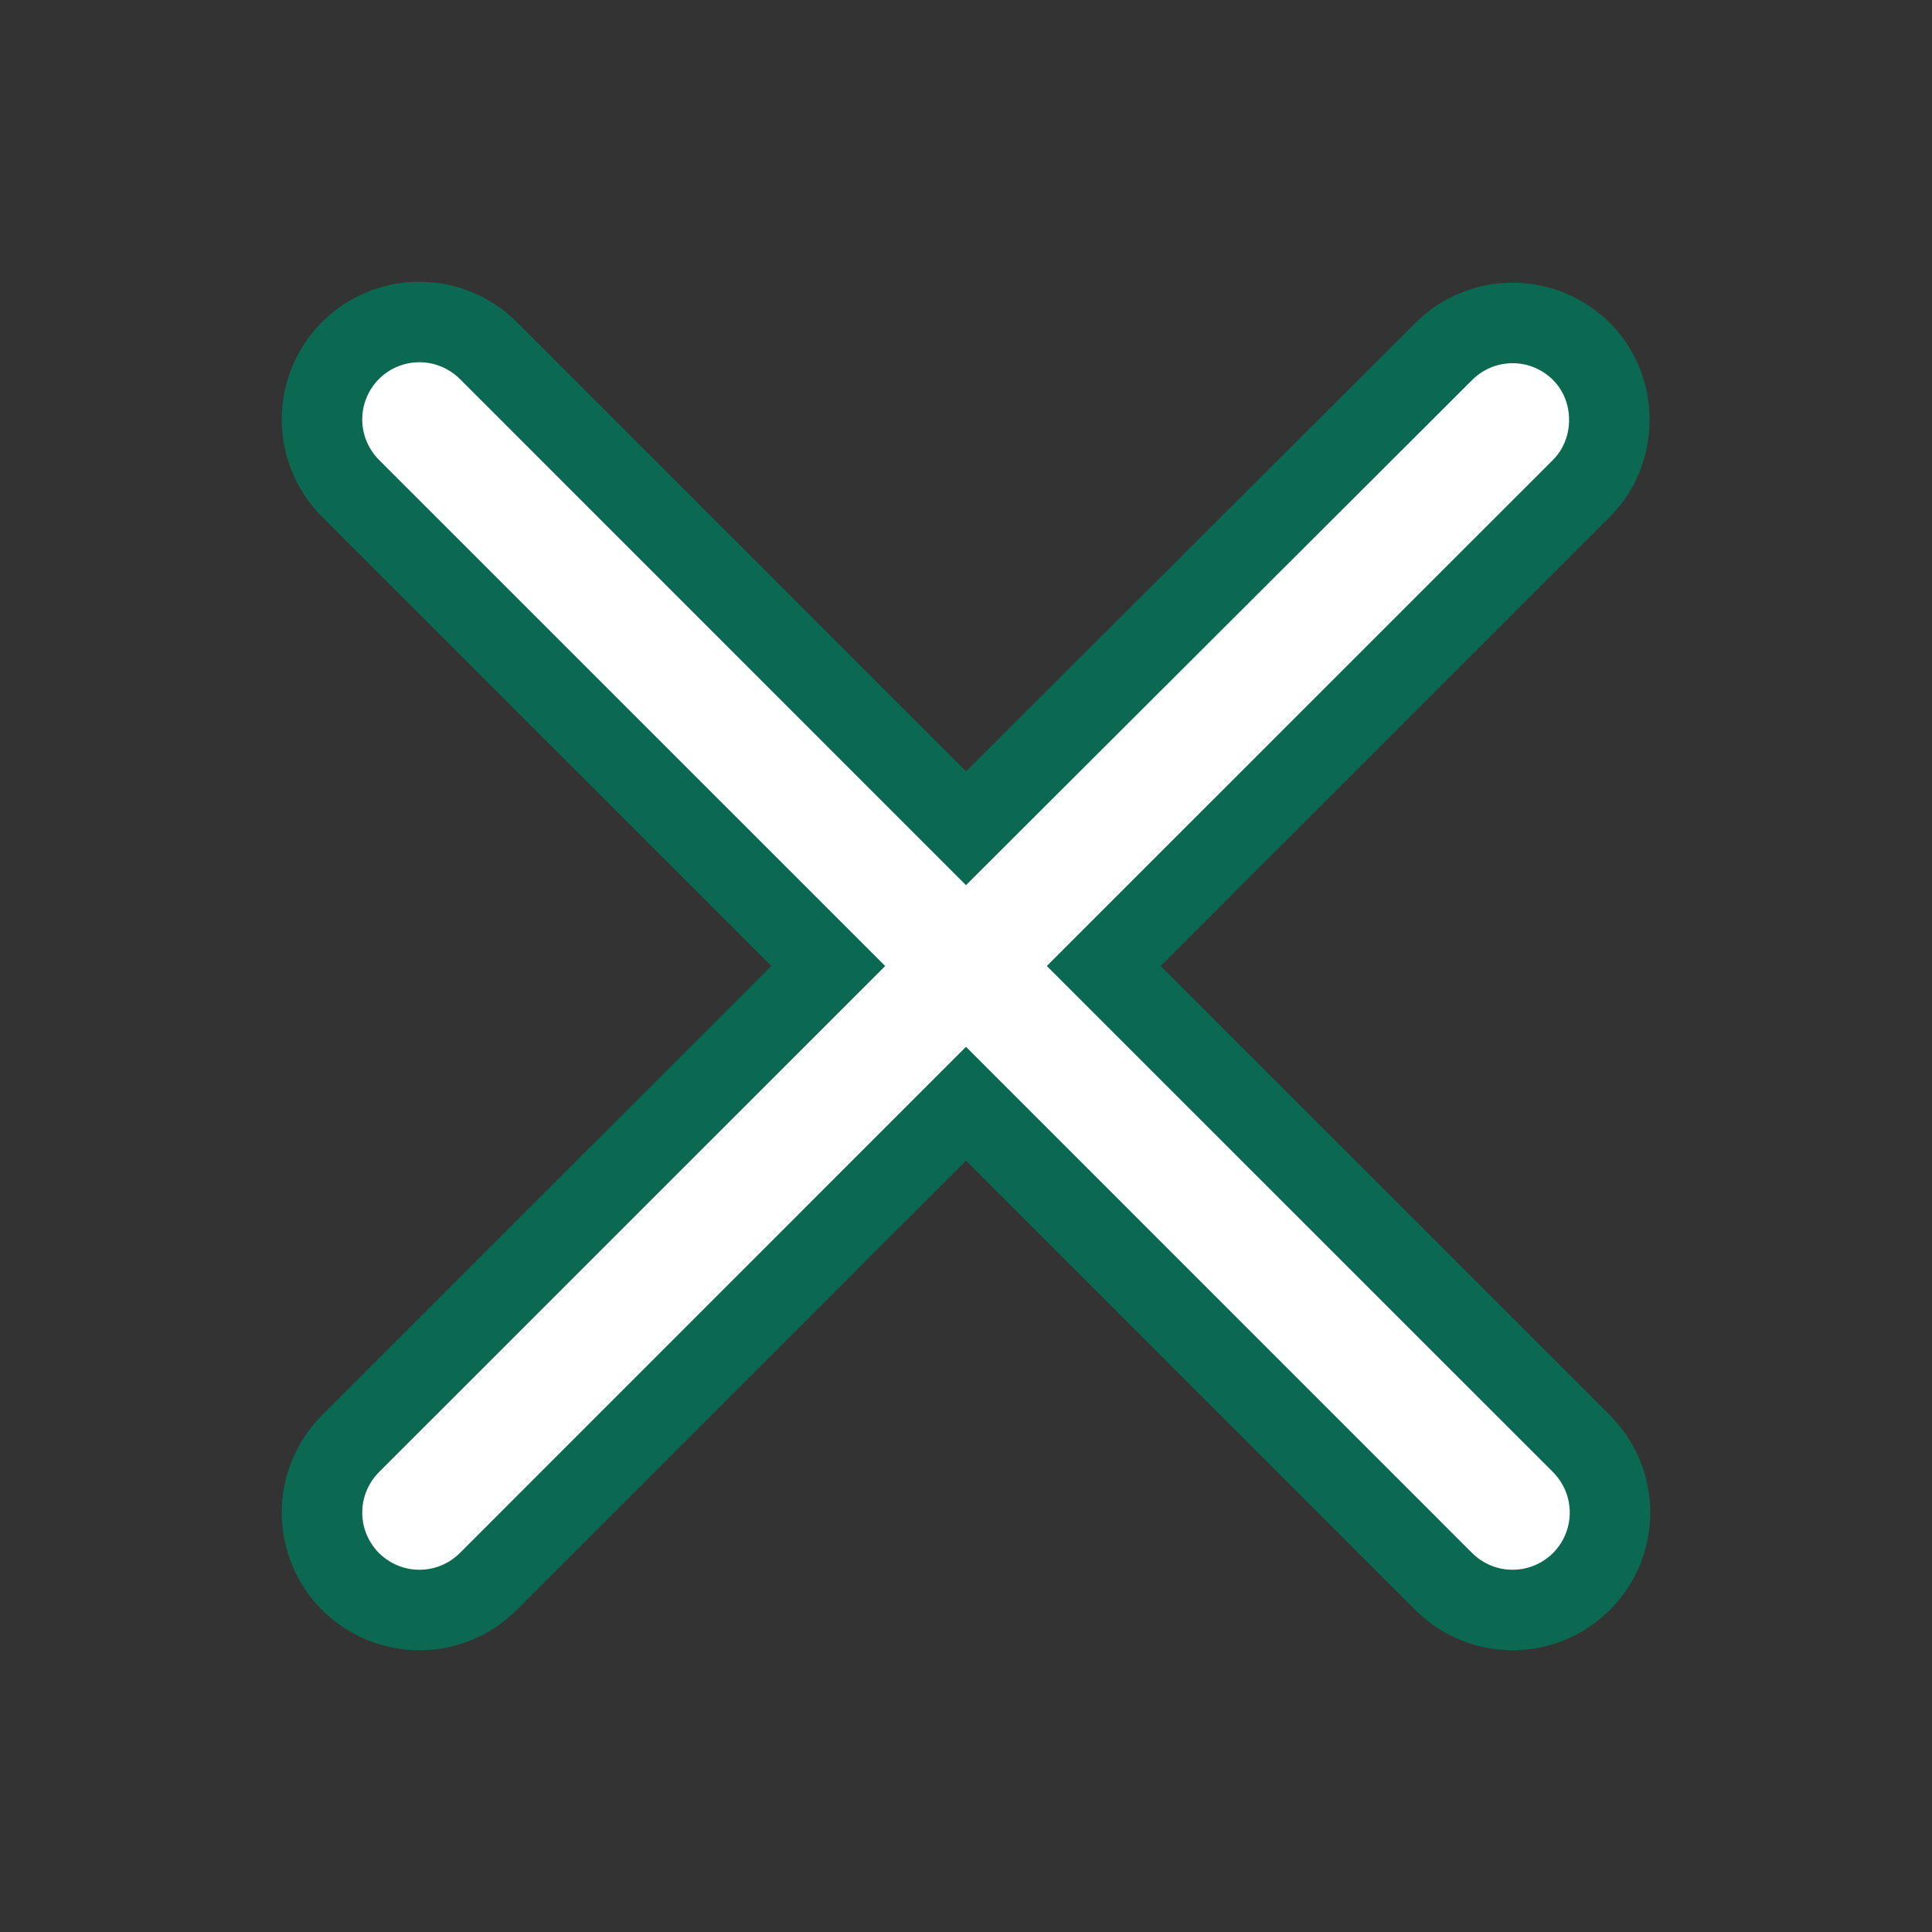 <svg width="24" height="24" viewBox="0 0 24 24" fill="none" xmlns="http://www.w3.org/2000/svg">
<rect x="0" y="0" width="24" height="24" fill="#333333" stroke="none"/>
<path d="M19.646 4.367C19.533 4.254 19.4 4.165 19.253 4.104C19.106 4.043 18.949 4.012 18.79 4.012C18.631 4.012 18.474 4.043 18.327 4.104C18.18 4.165 18.047 4.254 17.934 4.367L12 10.289L6.066 4.354C5.953 4.242 5.82 4.153 5.673 4.092C5.526 4.031 5.369 4 5.21 4C5.051 4 4.894 4.031 4.747 4.092C4.6 4.153 4.467 4.242 4.354 4.354C4.242 4.467 4.153 4.6 4.092 4.747C4.031 4.894 4 5.051 4 5.21C4 5.369 4.031 5.526 4.092 5.673C4.153 5.82 4.242 5.953 4.354 6.066L10.289 12L4.354 17.934C4.242 18.047 4.153 18.18 4.092 18.327C4.031 18.474 4 18.631 4 18.79C4 18.949 4.031 19.106 4.092 19.253C4.153 19.4 4.242 19.533 4.354 19.646C4.467 19.758 4.6 19.847 4.747 19.908C4.894 19.969 5.051 20 5.21 20C5.369 20 5.526 19.969 5.673 19.908C5.82 19.847 5.953 19.758 6.066 19.646L12 13.711L17.934 19.646C18.047 19.758 18.18 19.847 18.327 19.908C18.474 19.969 18.631 20 18.79 20C18.949 20 19.106 19.969 19.253 19.908C19.4 19.847 19.533 19.758 19.646 19.646C19.758 19.533 19.847 19.4 19.908 19.253C19.969 19.106 20 18.949 20 18.79C20 18.631 19.969 18.474 19.908 18.327C19.847 18.18 19.758 18.047 19.646 17.934L13.711 12L19.646 6.066C20.107 5.604 20.107 4.828 19.646 4.367Z" fill="white" stroke="#0B6951"/>
</svg>
